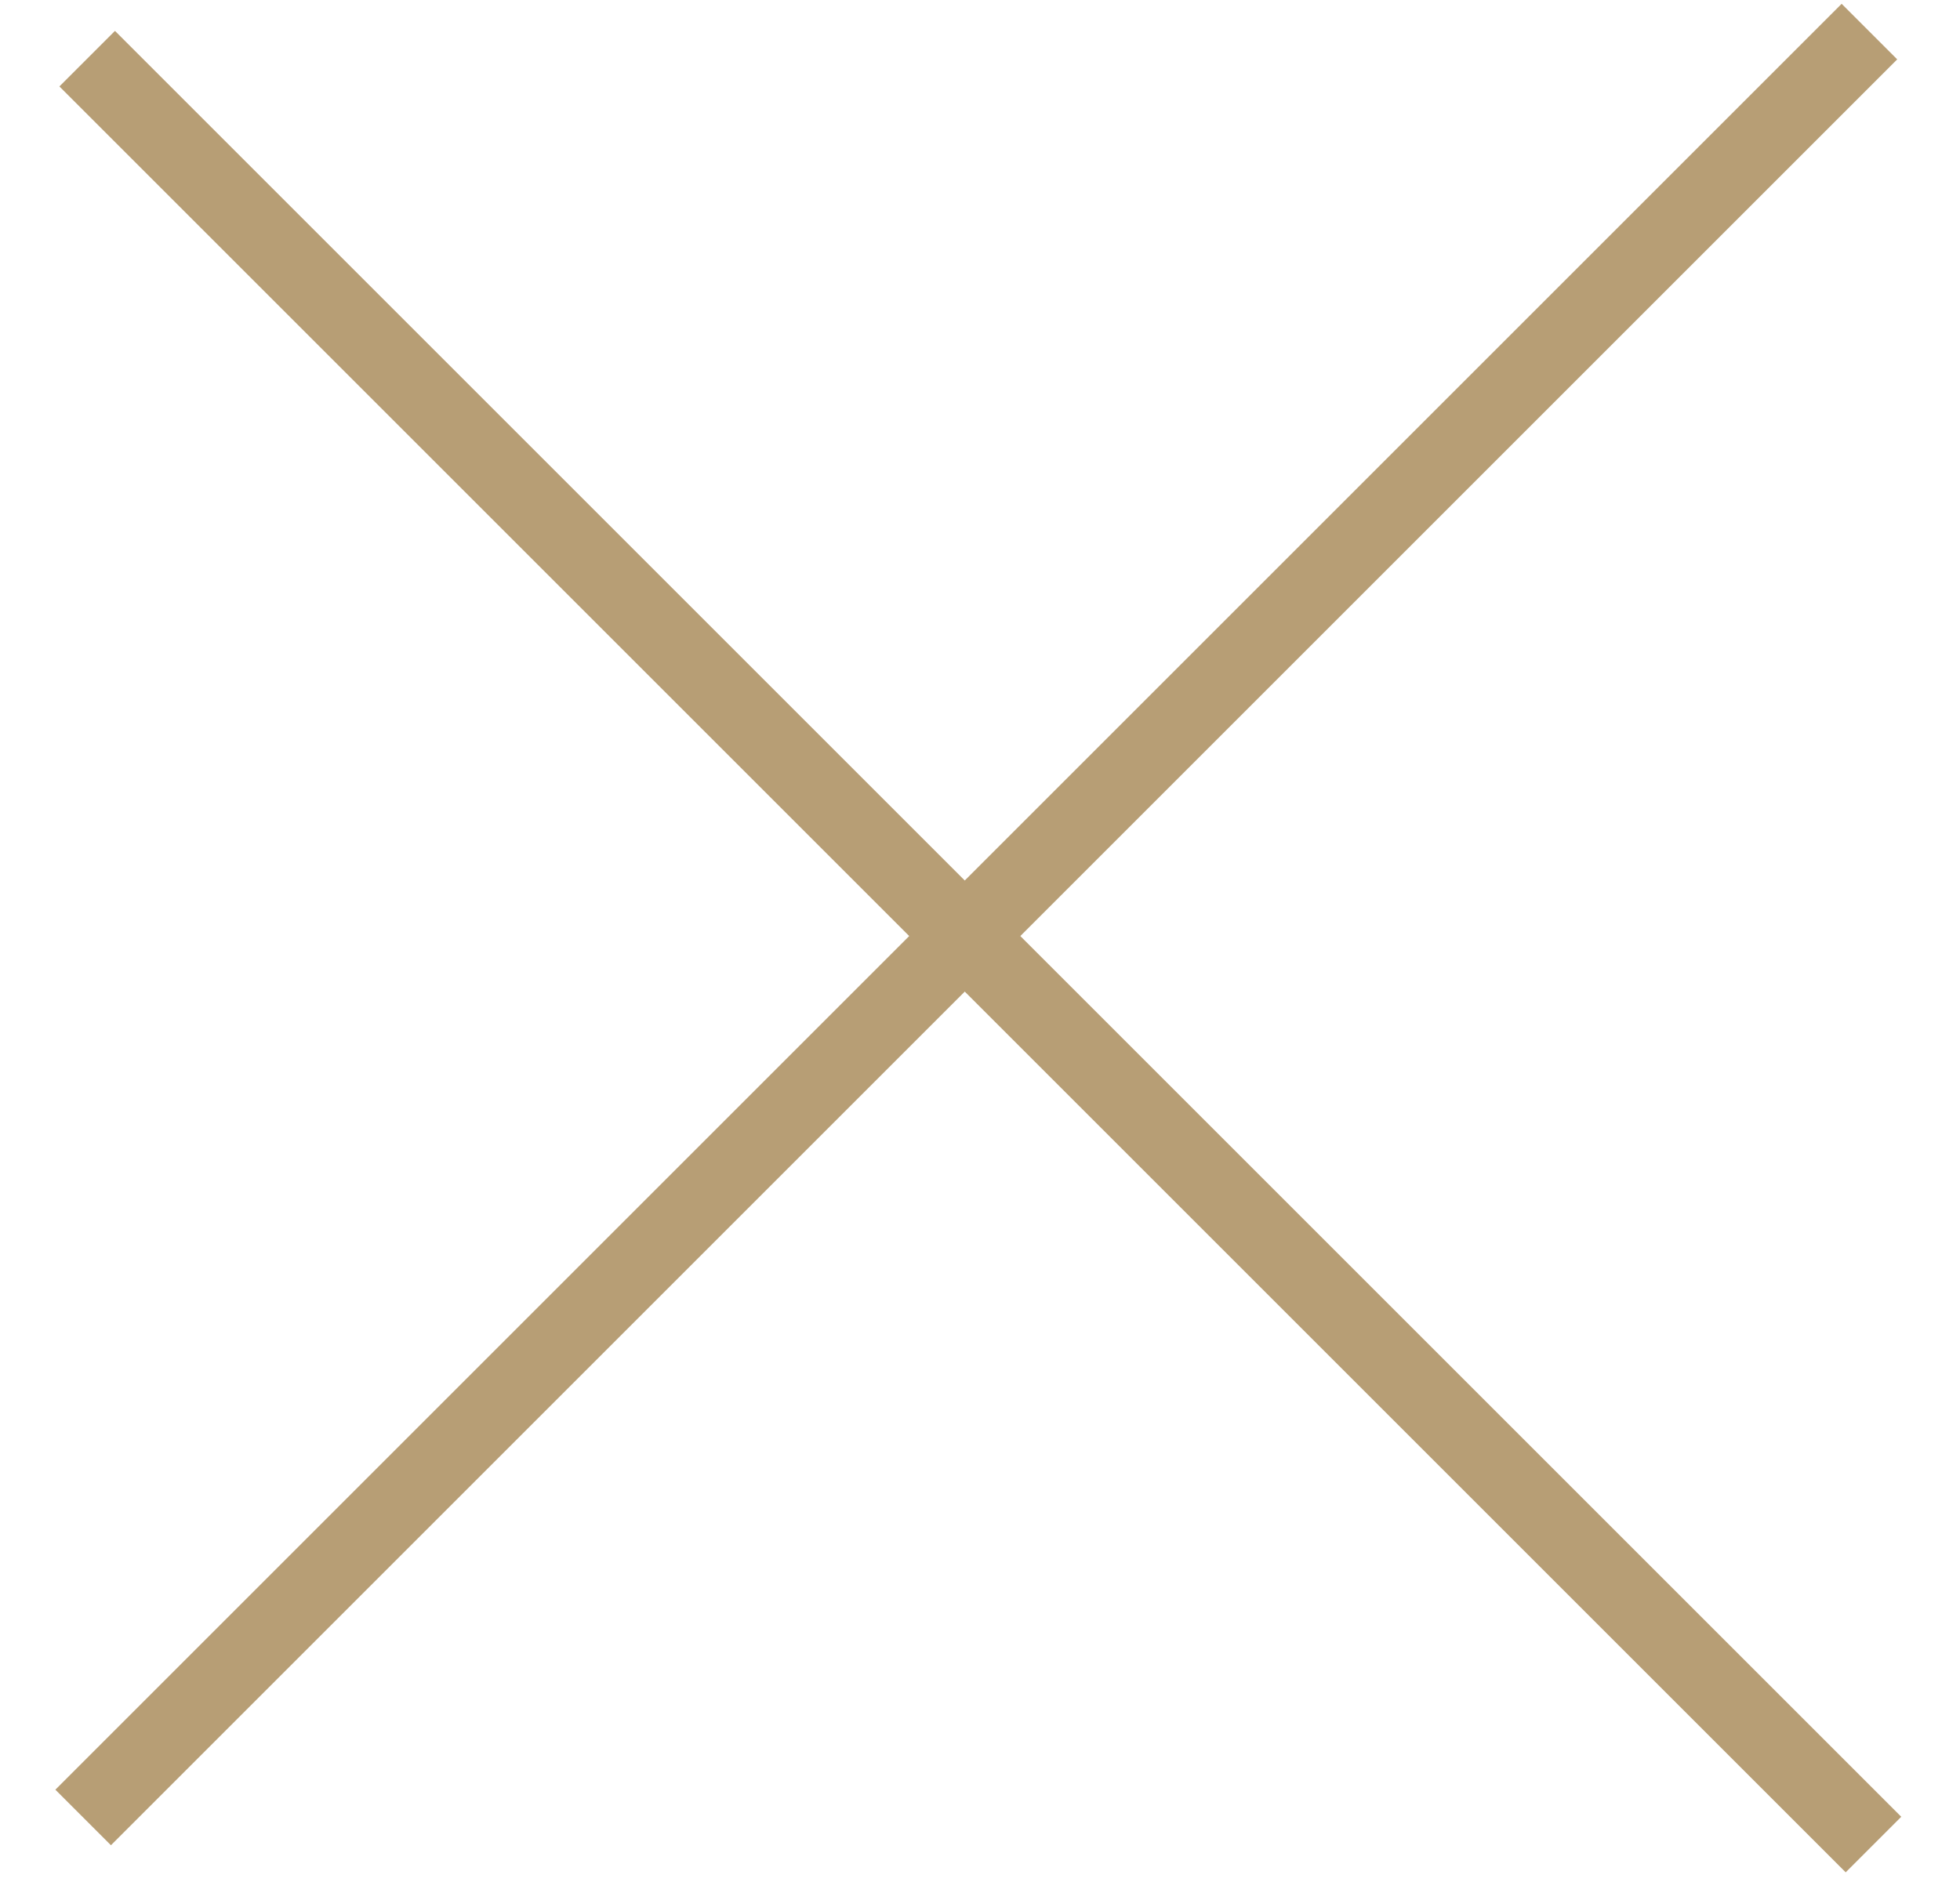 <?xml version="1.0" encoding="UTF-8"?> <svg xmlns="http://www.w3.org/2000/svg" width="33" height="32" viewBox="0 0 33 32" fill="none"><line x1="1.4" y1="30.607" x2="31.475" y2="0.532" stroke="#B79E75" stroke-width="1.323"></line><line x1="1.468" y1="0.988" x2="31.543" y2="31.063" stroke="#B79E75" stroke-width="1.323"></line></svg> 